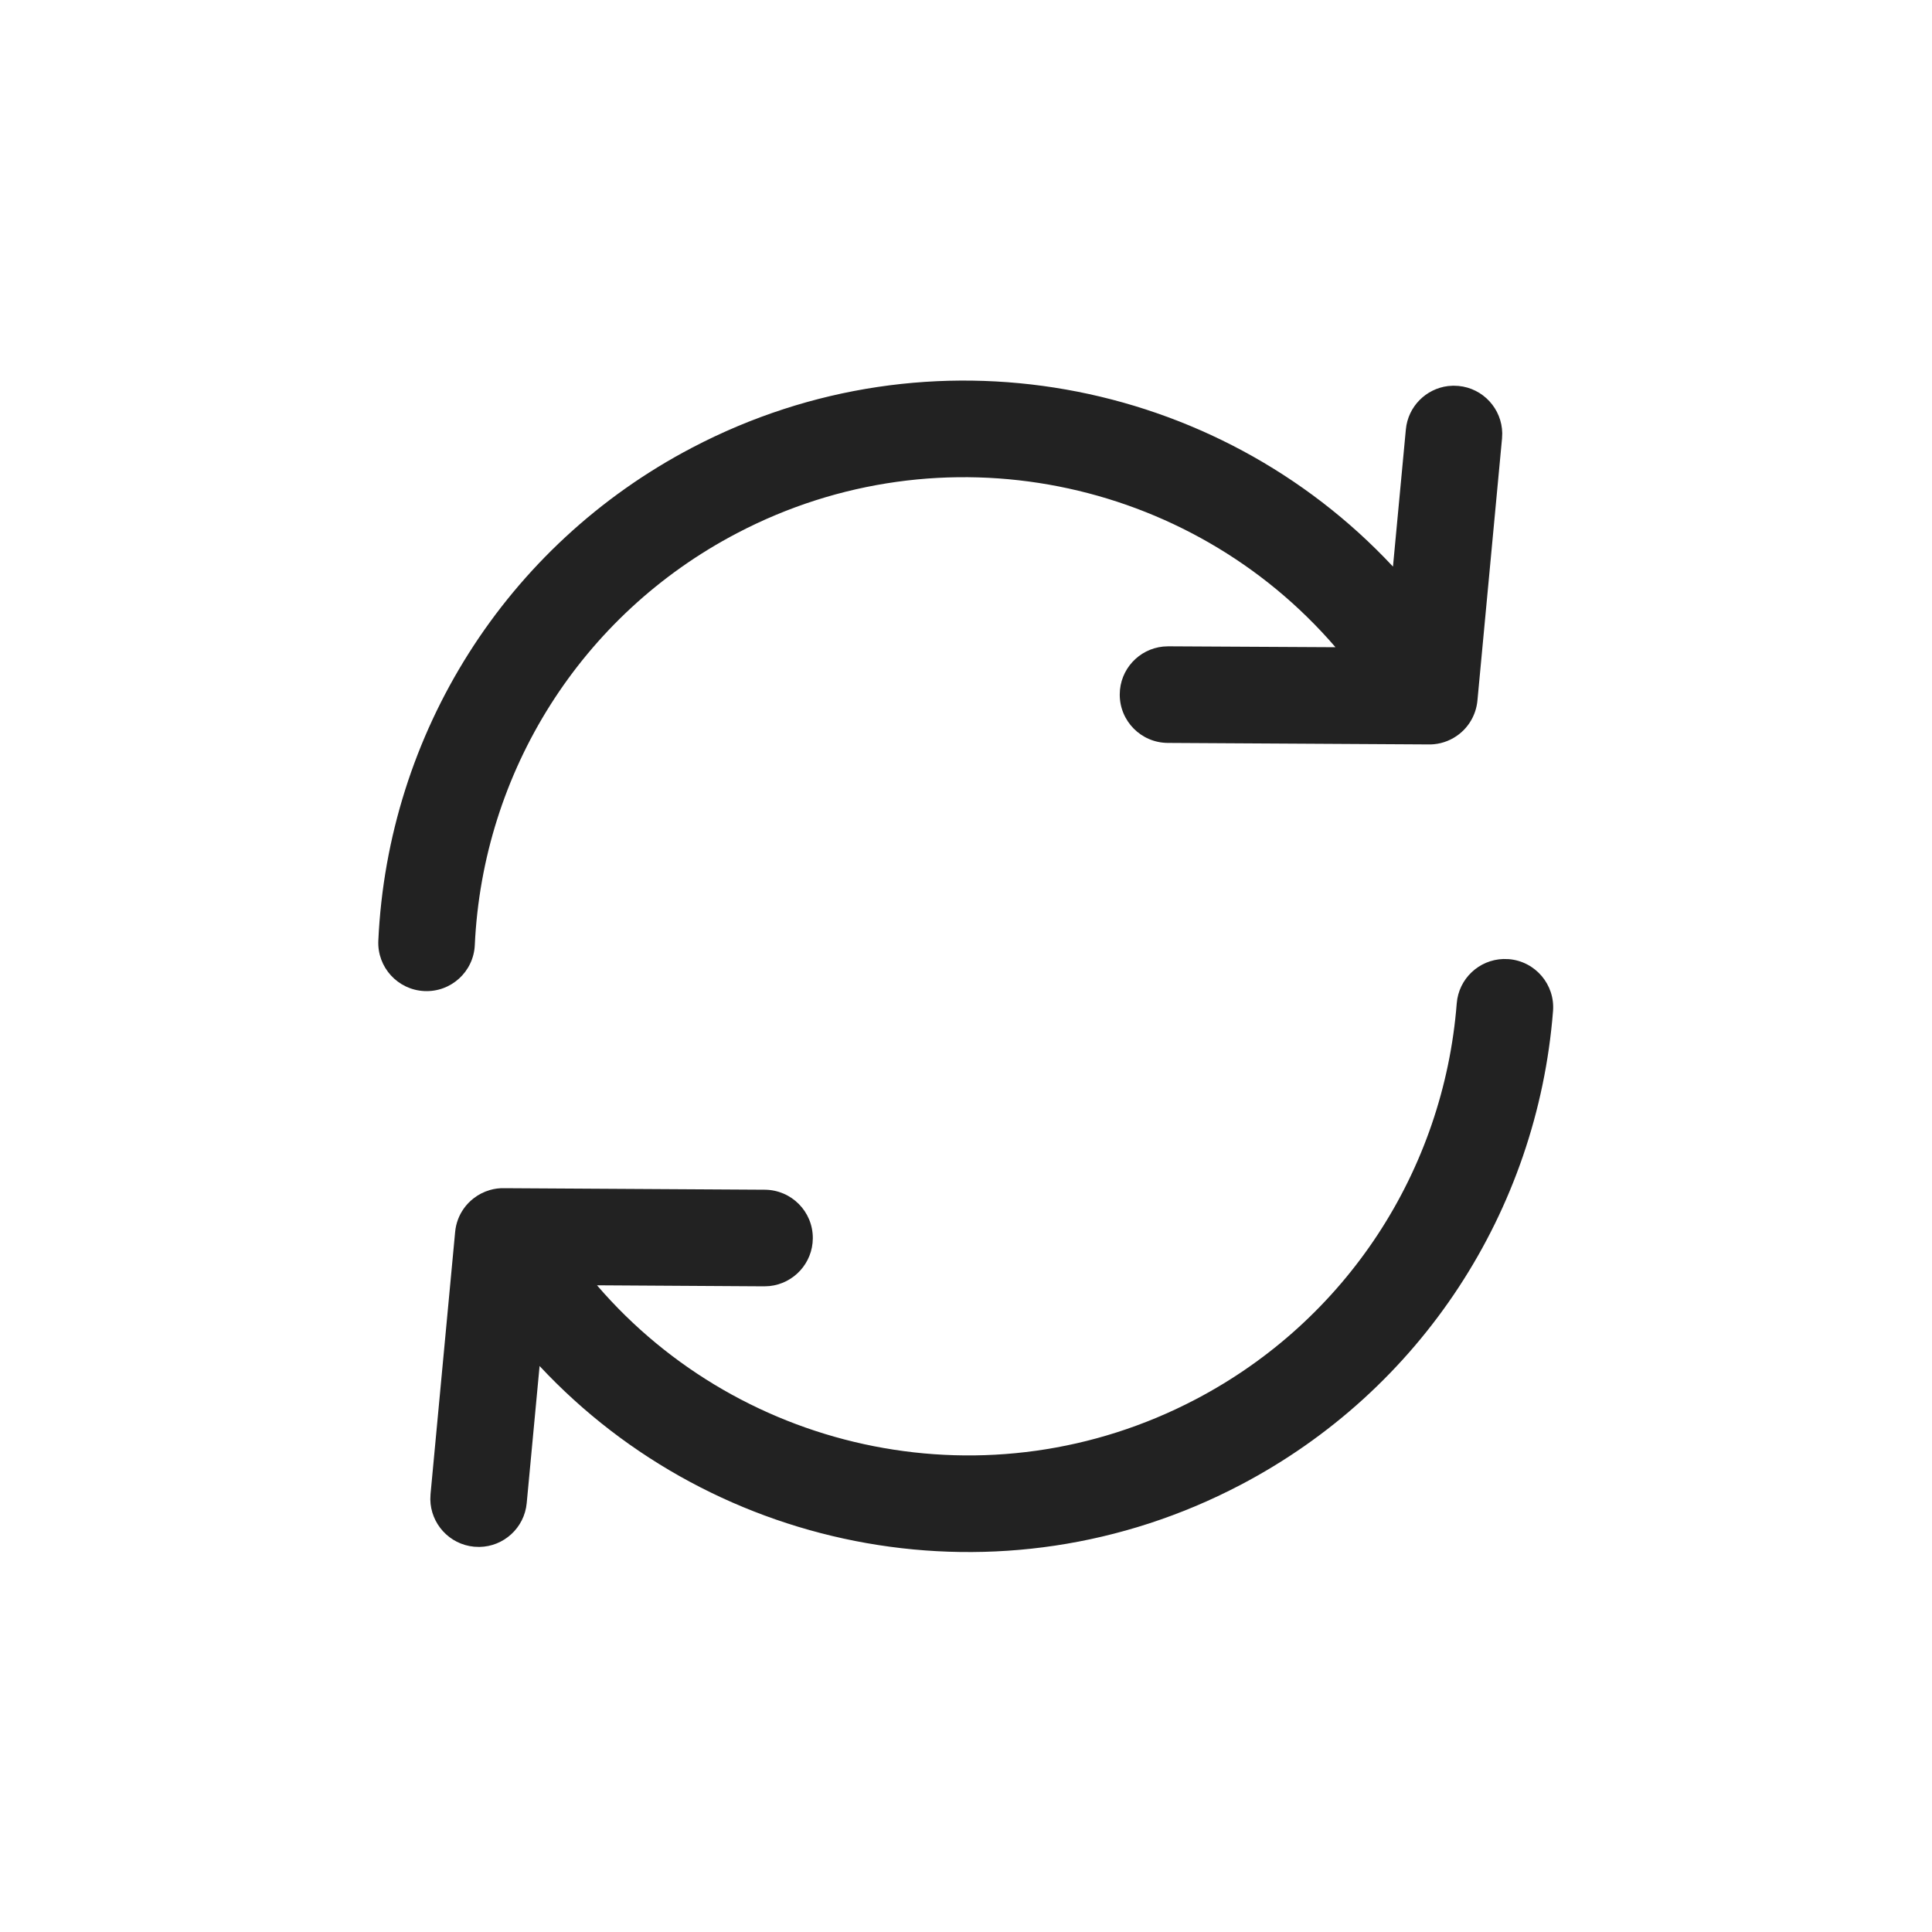 <svg width="45" height="45" viewBox="0 0 45 45" fill="none" xmlns="http://www.w3.org/2000/svg">
<path d="M32.445 13.197C28.344 8.803 21.676 7.517 16.123 10.426C11.771 12.705 9.034 17.09 8.812 21.908C8.783 22.529 9.263 23.055 9.884 23.084C10.504 23.113 11.031 22.633 11.059 22.012C11.245 17.985 13.53 14.323 17.166 12.419C21.946 9.915 27.715 11.133 31.106 15.075L27.212 15.054L27.09 15.06C26.526 15.118 26.084 15.592 26.081 16.172C26.077 16.794 26.578 17.3 27.199 17.304L33.247 17.339C33.454 17.347 33.665 17.299 33.857 17.187C34.034 17.084 34.172 16.941 34.267 16.775C34.345 16.639 34.396 16.485 34.412 16.319L34.985 10.214L34.99 10.091C34.982 9.524 34.547 9.043 33.97 8.989L33.847 8.984L33.727 8.992C33.214 9.055 32.795 9.468 32.745 10.004L32.445 13.197Z" fill="#222222"/>
<path d="M35.017 22.337L35.14 22.34C35.759 22.389 36.222 22.931 36.173 23.55C35.807 28.201 33.102 32.383 28.89 34.588C23.337 37.498 16.668 36.212 12.568 31.817L12.268 35.011C12.214 35.588 11.732 36.023 11.166 36.031L11.043 36.026C10.466 35.972 10.031 35.49 10.023 34.923L10.028 34.801L10.601 28.695C10.62 28.491 10.692 28.305 10.803 28.149C10.865 28.061 10.941 27.982 11.028 27.914C11.141 27.825 11.27 27.759 11.411 27.718C11.521 27.686 11.635 27.672 11.747 27.675L17.814 27.711C18.435 27.715 18.936 28.221 18.932 28.842C18.929 29.422 18.487 29.897 17.923 29.955L17.8 29.961L13.905 29.937C17.296 33.882 23.066 35.1 27.846 32.595C31.365 30.752 33.624 27.261 33.93 23.373C33.975 22.795 34.45 22.354 35.017 22.337Z" fill="#222222"/>
</svg>
